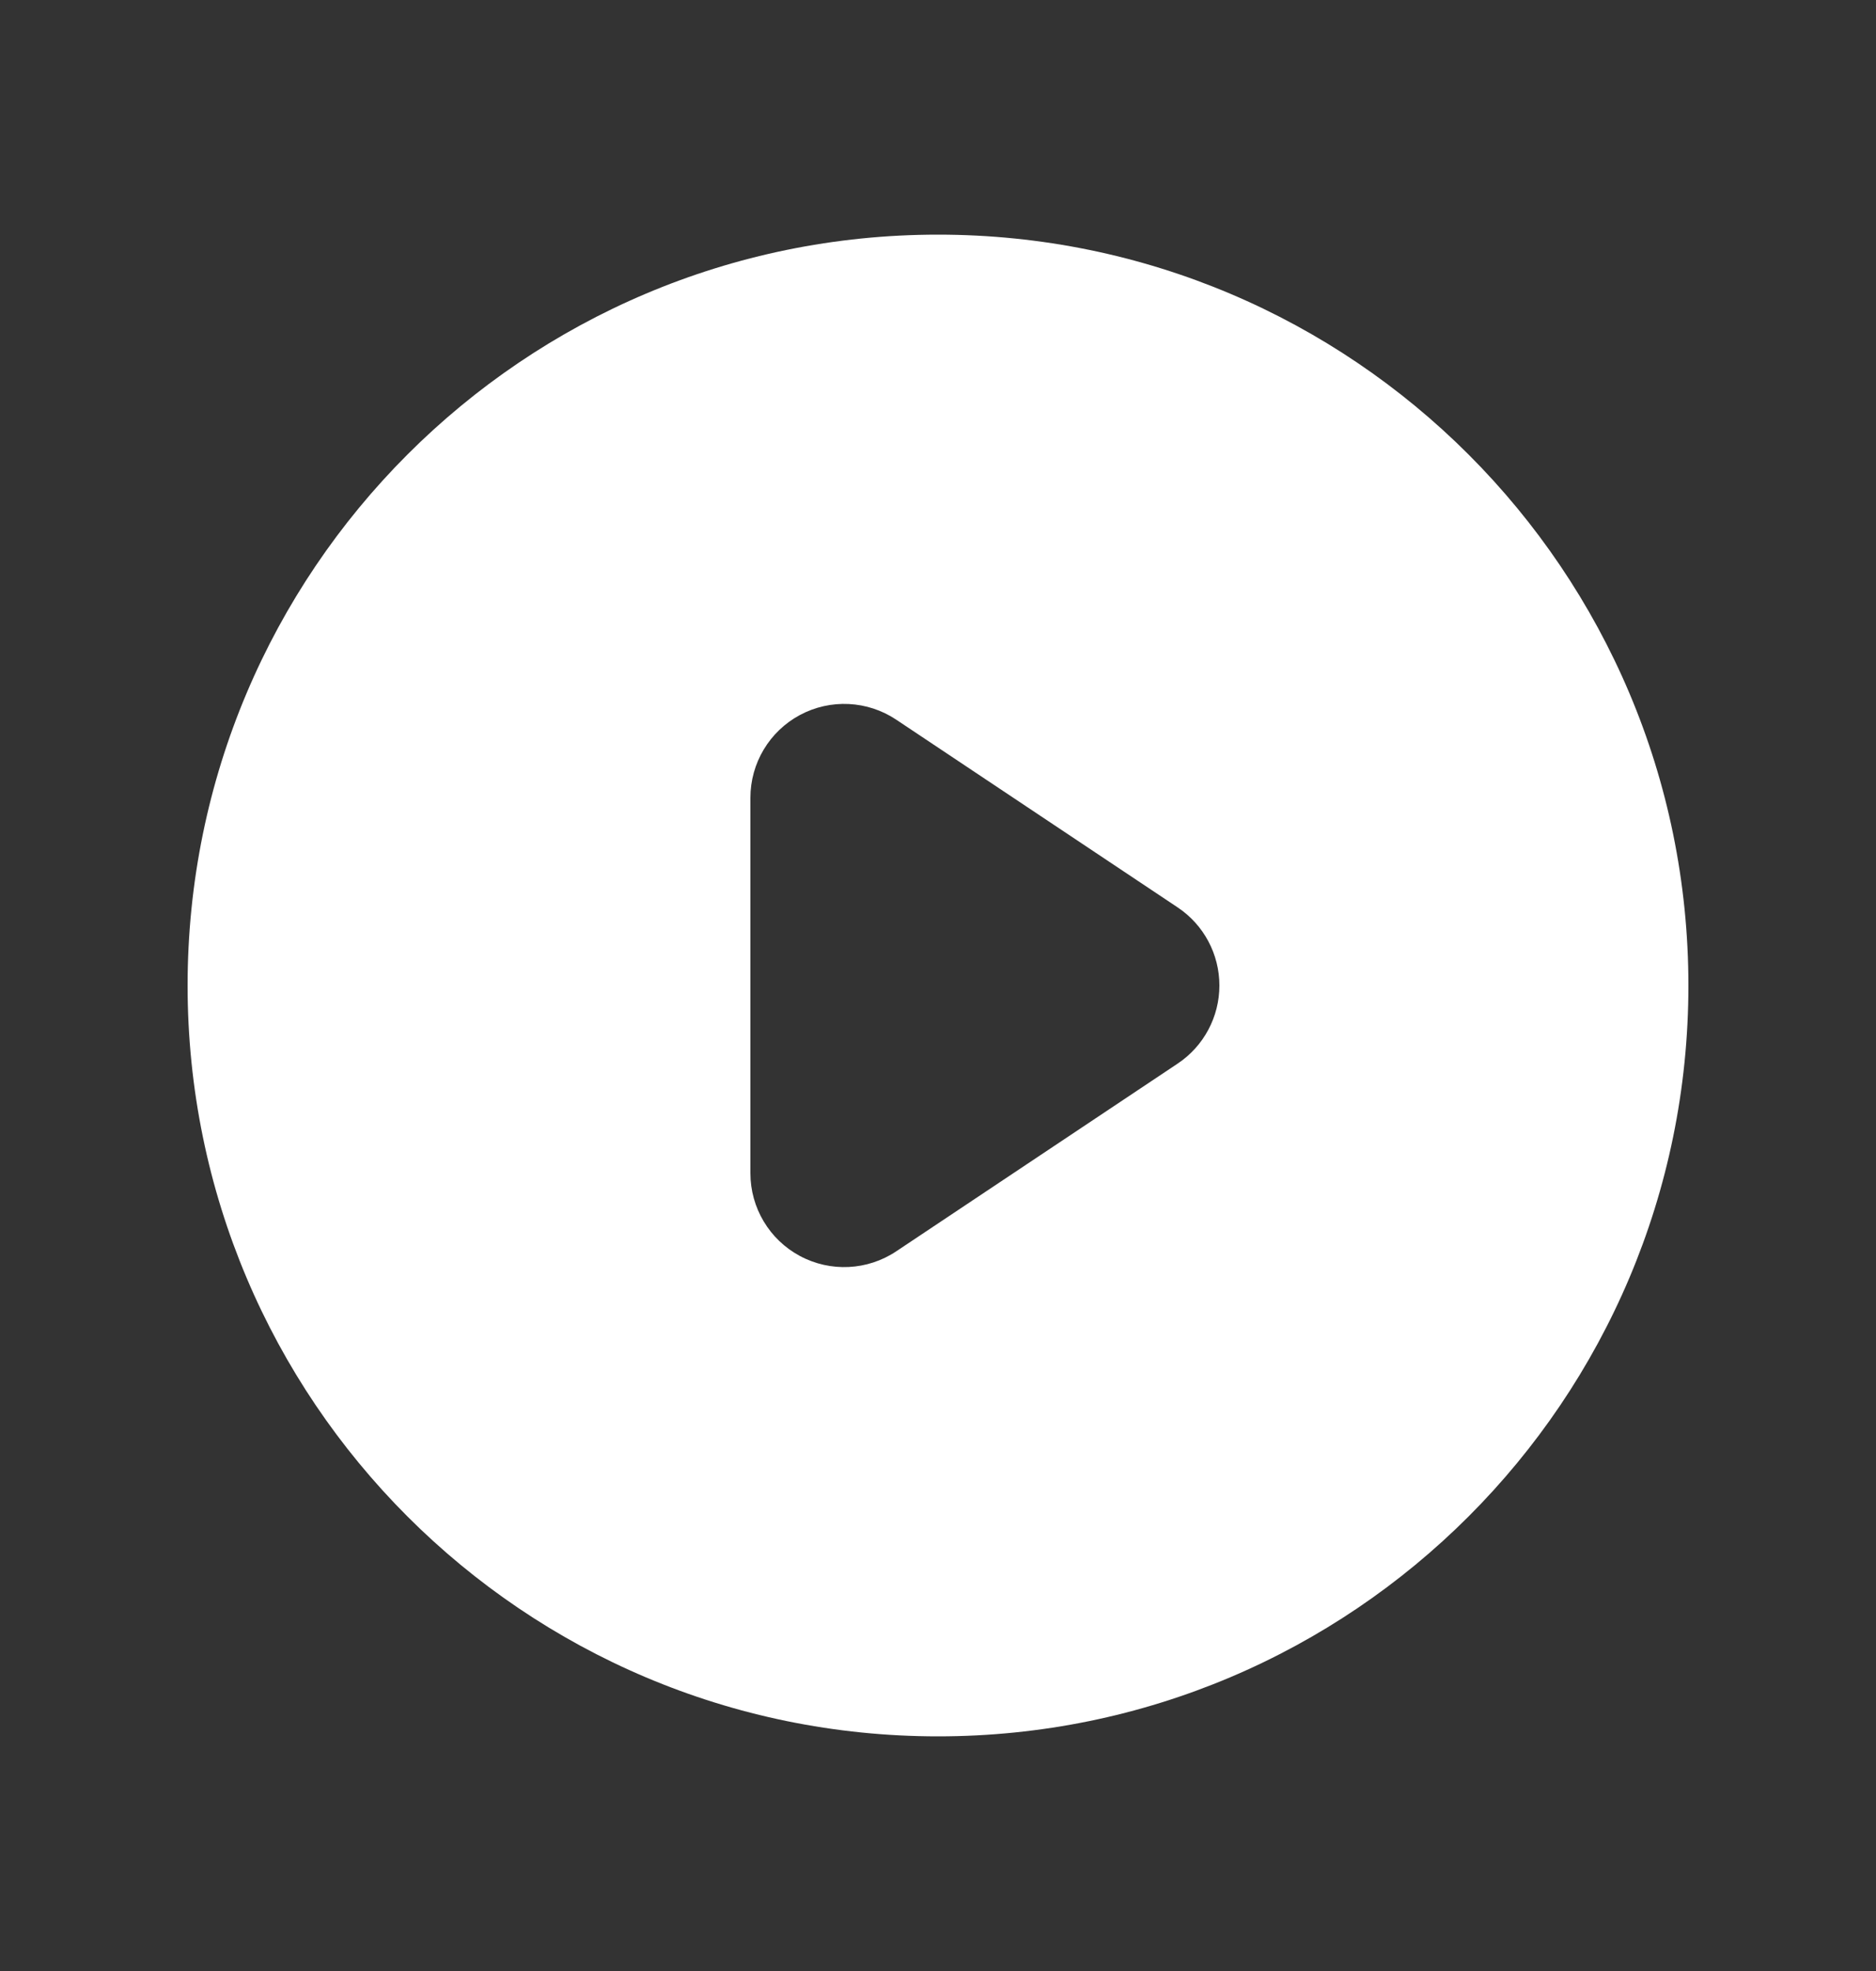 <svg width="20" height="21" viewBox="0 0 20 21" fill="none" xmlns="http://www.w3.org/2000/svg">
<rect x="0" y="0" width="20" height="21" fill="#333333" stroke="none"/>
<path fill-rule="evenodd" clip-rule="evenodd" d="M10 18.5C14.418 18.5 18 14.918 18 10.5C18 6.082 14.418 2.5 10 2.5C5.582 2.5 2 6.082 2 10.5C2 14.918 5.582 18.5 10 18.5ZM9.555 7.668C9.248 7.463 8.853 7.444 8.528 7.618C8.203 7.792 8 8.131 8 8.5V12.5C8 12.869 8.203 13.208 8.528 13.382C8.853 13.556 9.248 13.537 9.555 13.332L12.555 11.332C12.833 11.147 13 10.834 13 10.5C13 10.166 12.833 9.853 12.555 9.668L9.555 7.668Z" fill="white"/>
</svg>
